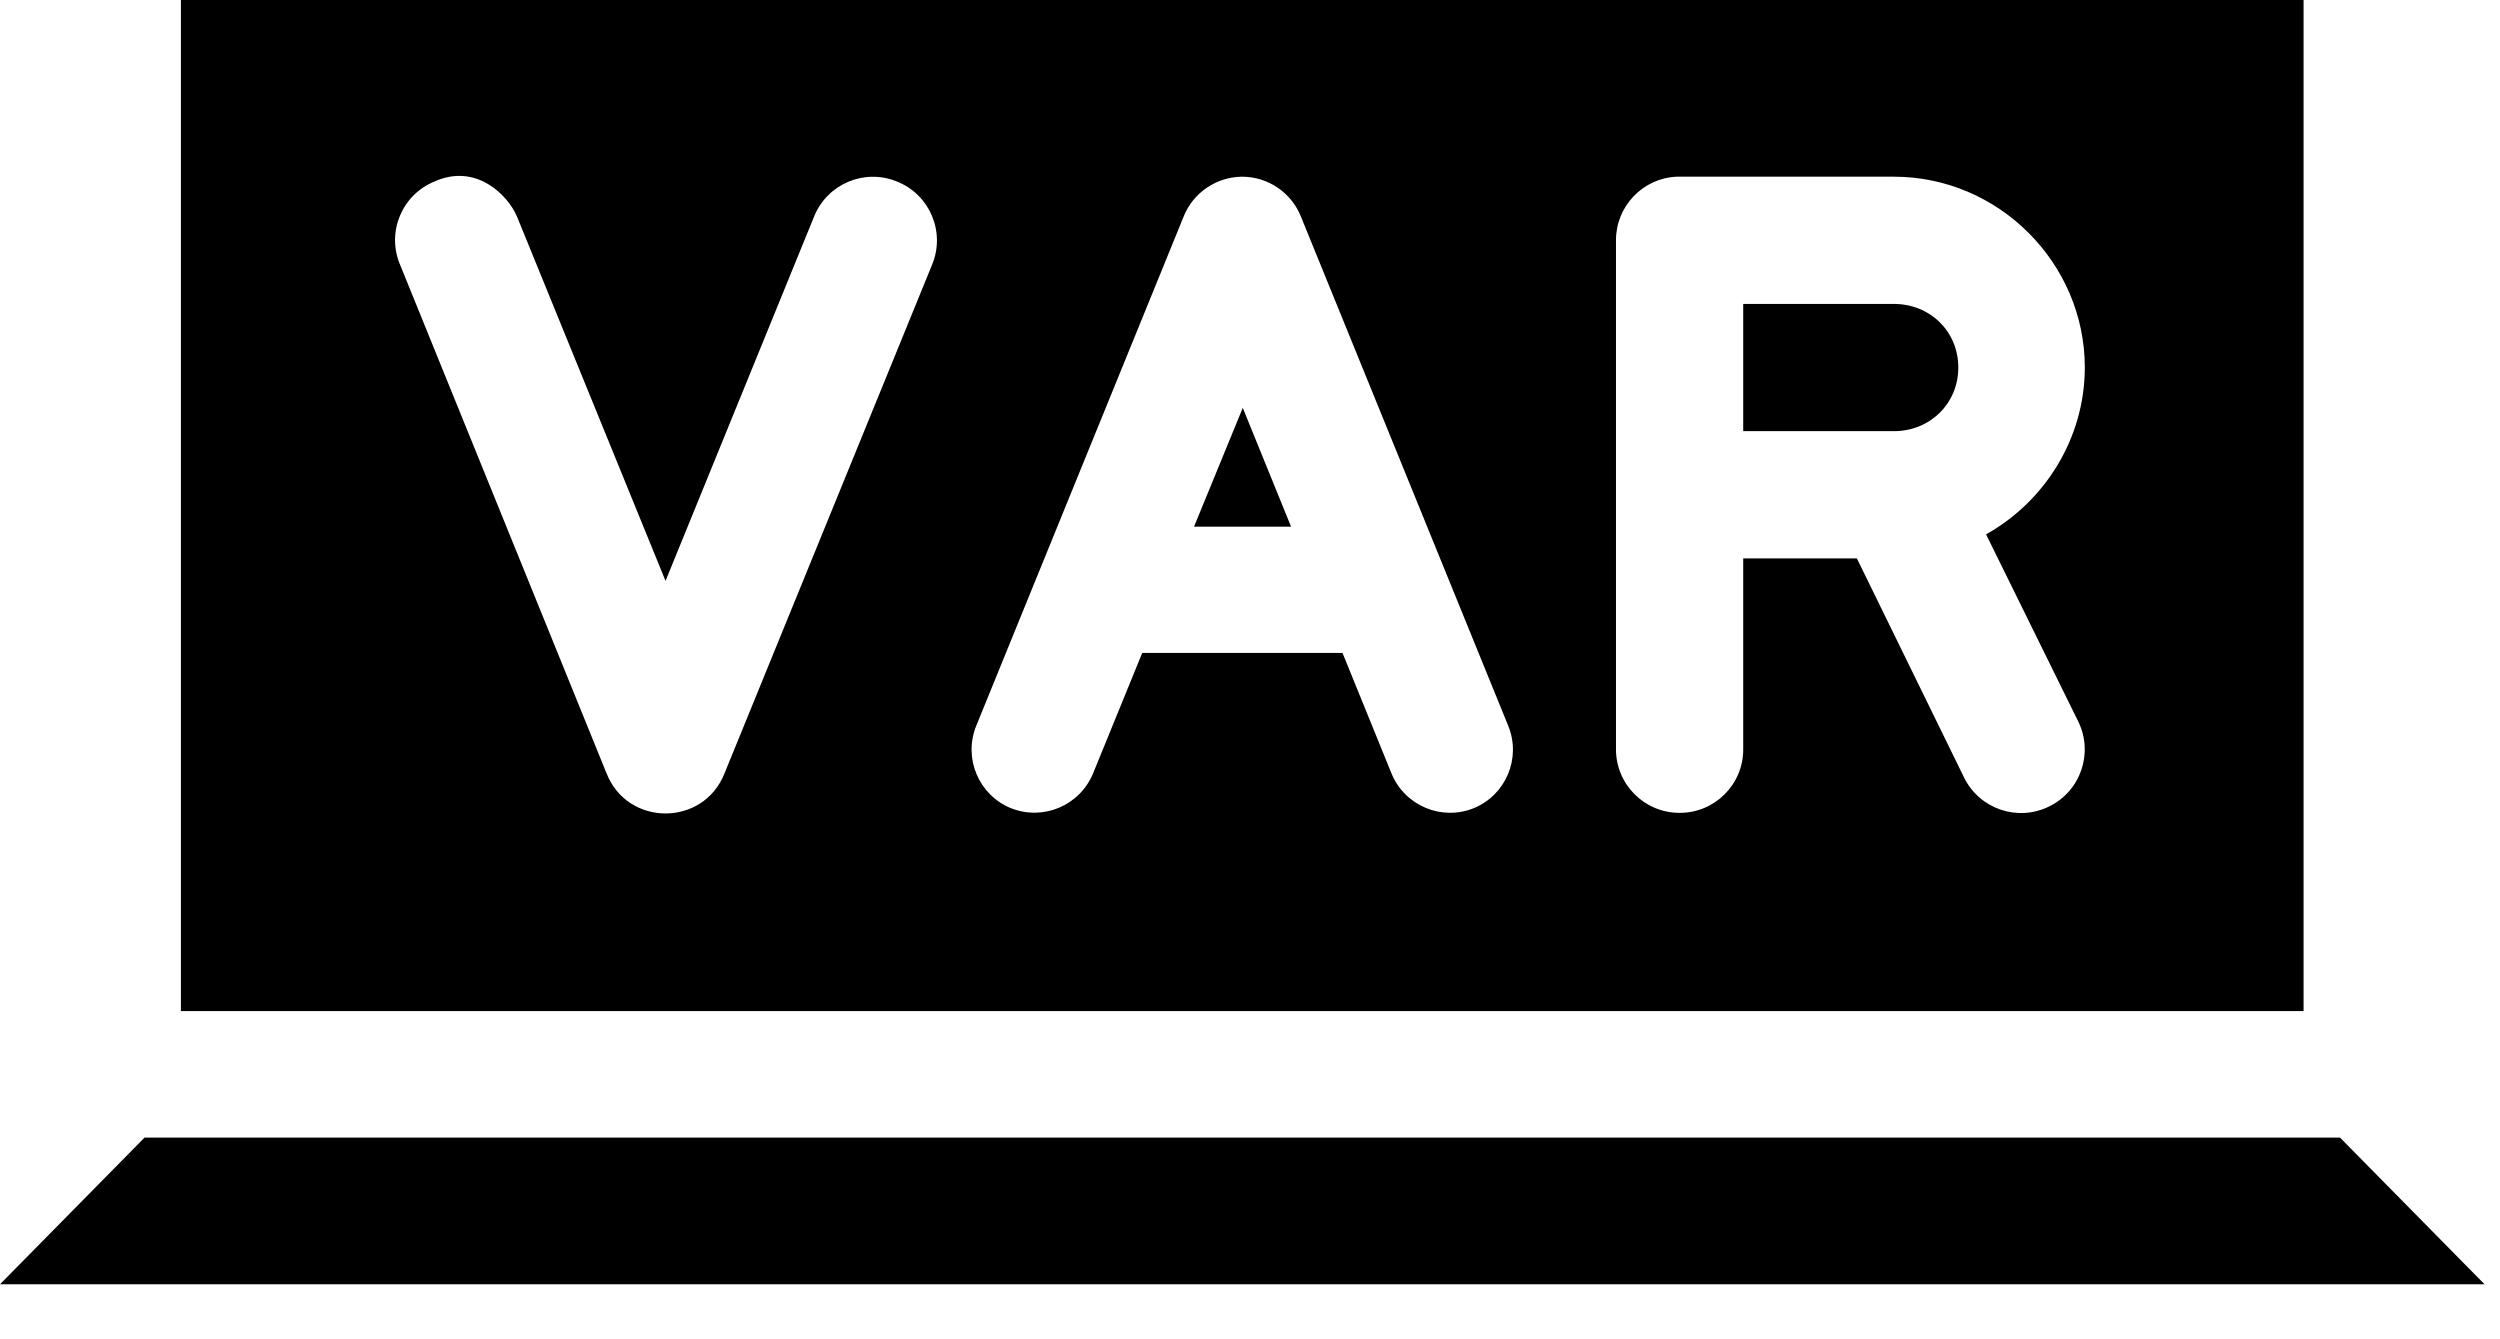 <svg width="28" height="15" viewBox="0 0 28 15" fill="none" xmlns="http://www.w3.org/2000/svg">
<path d="M1.619 12.741H26.208L27.827 14.384H0L1.619 12.741Z" fill="black"/>
<path d="M13.919 4.568L14.46 5.899H13.373L13.919 4.568Z" fill="black"/>
<path d="M19.524 3.404H21.212C21.617 3.404 21.933 3.712 21.933 4.116C21.933 4.52 21.616 4.829 21.212 4.829H19.524V3.404Z" fill="black"/>
<path d="M2.026 0V11.324H25.8V0H2.026ZM5.788 2.42L7.454 6.506L9.12 2.42C9.269 2.059 9.681 1.885 10.043 2.032C10.413 2.177 10.591 2.597 10.44 2.963L8.114 8.663C7.877 9.26 7.031 9.26 6.794 8.663L4.48 2.963C4.327 2.599 4.502 2.18 4.868 2.032C5.331 1.825 5.686 2.184 5.788 2.42ZM13.908 1.979C14.197 1.978 14.458 2.152 14.568 2.42L16.893 8.131C17.039 8.491 16.867 8.902 16.508 9.051C16.146 9.198 15.733 9.024 15.585 8.663L15.036 7.313H12.793L12.242 8.663C12.093 9.023 11.683 9.196 11.321 9.051C10.961 8.903 10.788 8.492 10.933 8.131L13.259 2.42C13.367 2.156 13.623 1.983 13.908 1.979ZM18.776 1.979C19.584 1.979 20.401 1.979 21.212 1.979C22.384 1.979 23.35 2.945 23.35 4.117C23.349 4.914 22.899 5.618 22.244 5.985L23.275 8.078C23.45 8.431 23.305 8.859 22.951 9.032C22.598 9.207 22.17 9.061 21.997 8.707L20.797 6.254H19.524V8.391C19.526 8.785 19.206 9.105 18.812 9.104C18.418 9.105 18.098 8.785 18.099 8.391C18.099 6.49 18.099 4.594 18.099 2.692C18.098 2.31 18.399 1.997 18.776 1.979Z" fill="black"/>
</svg>
